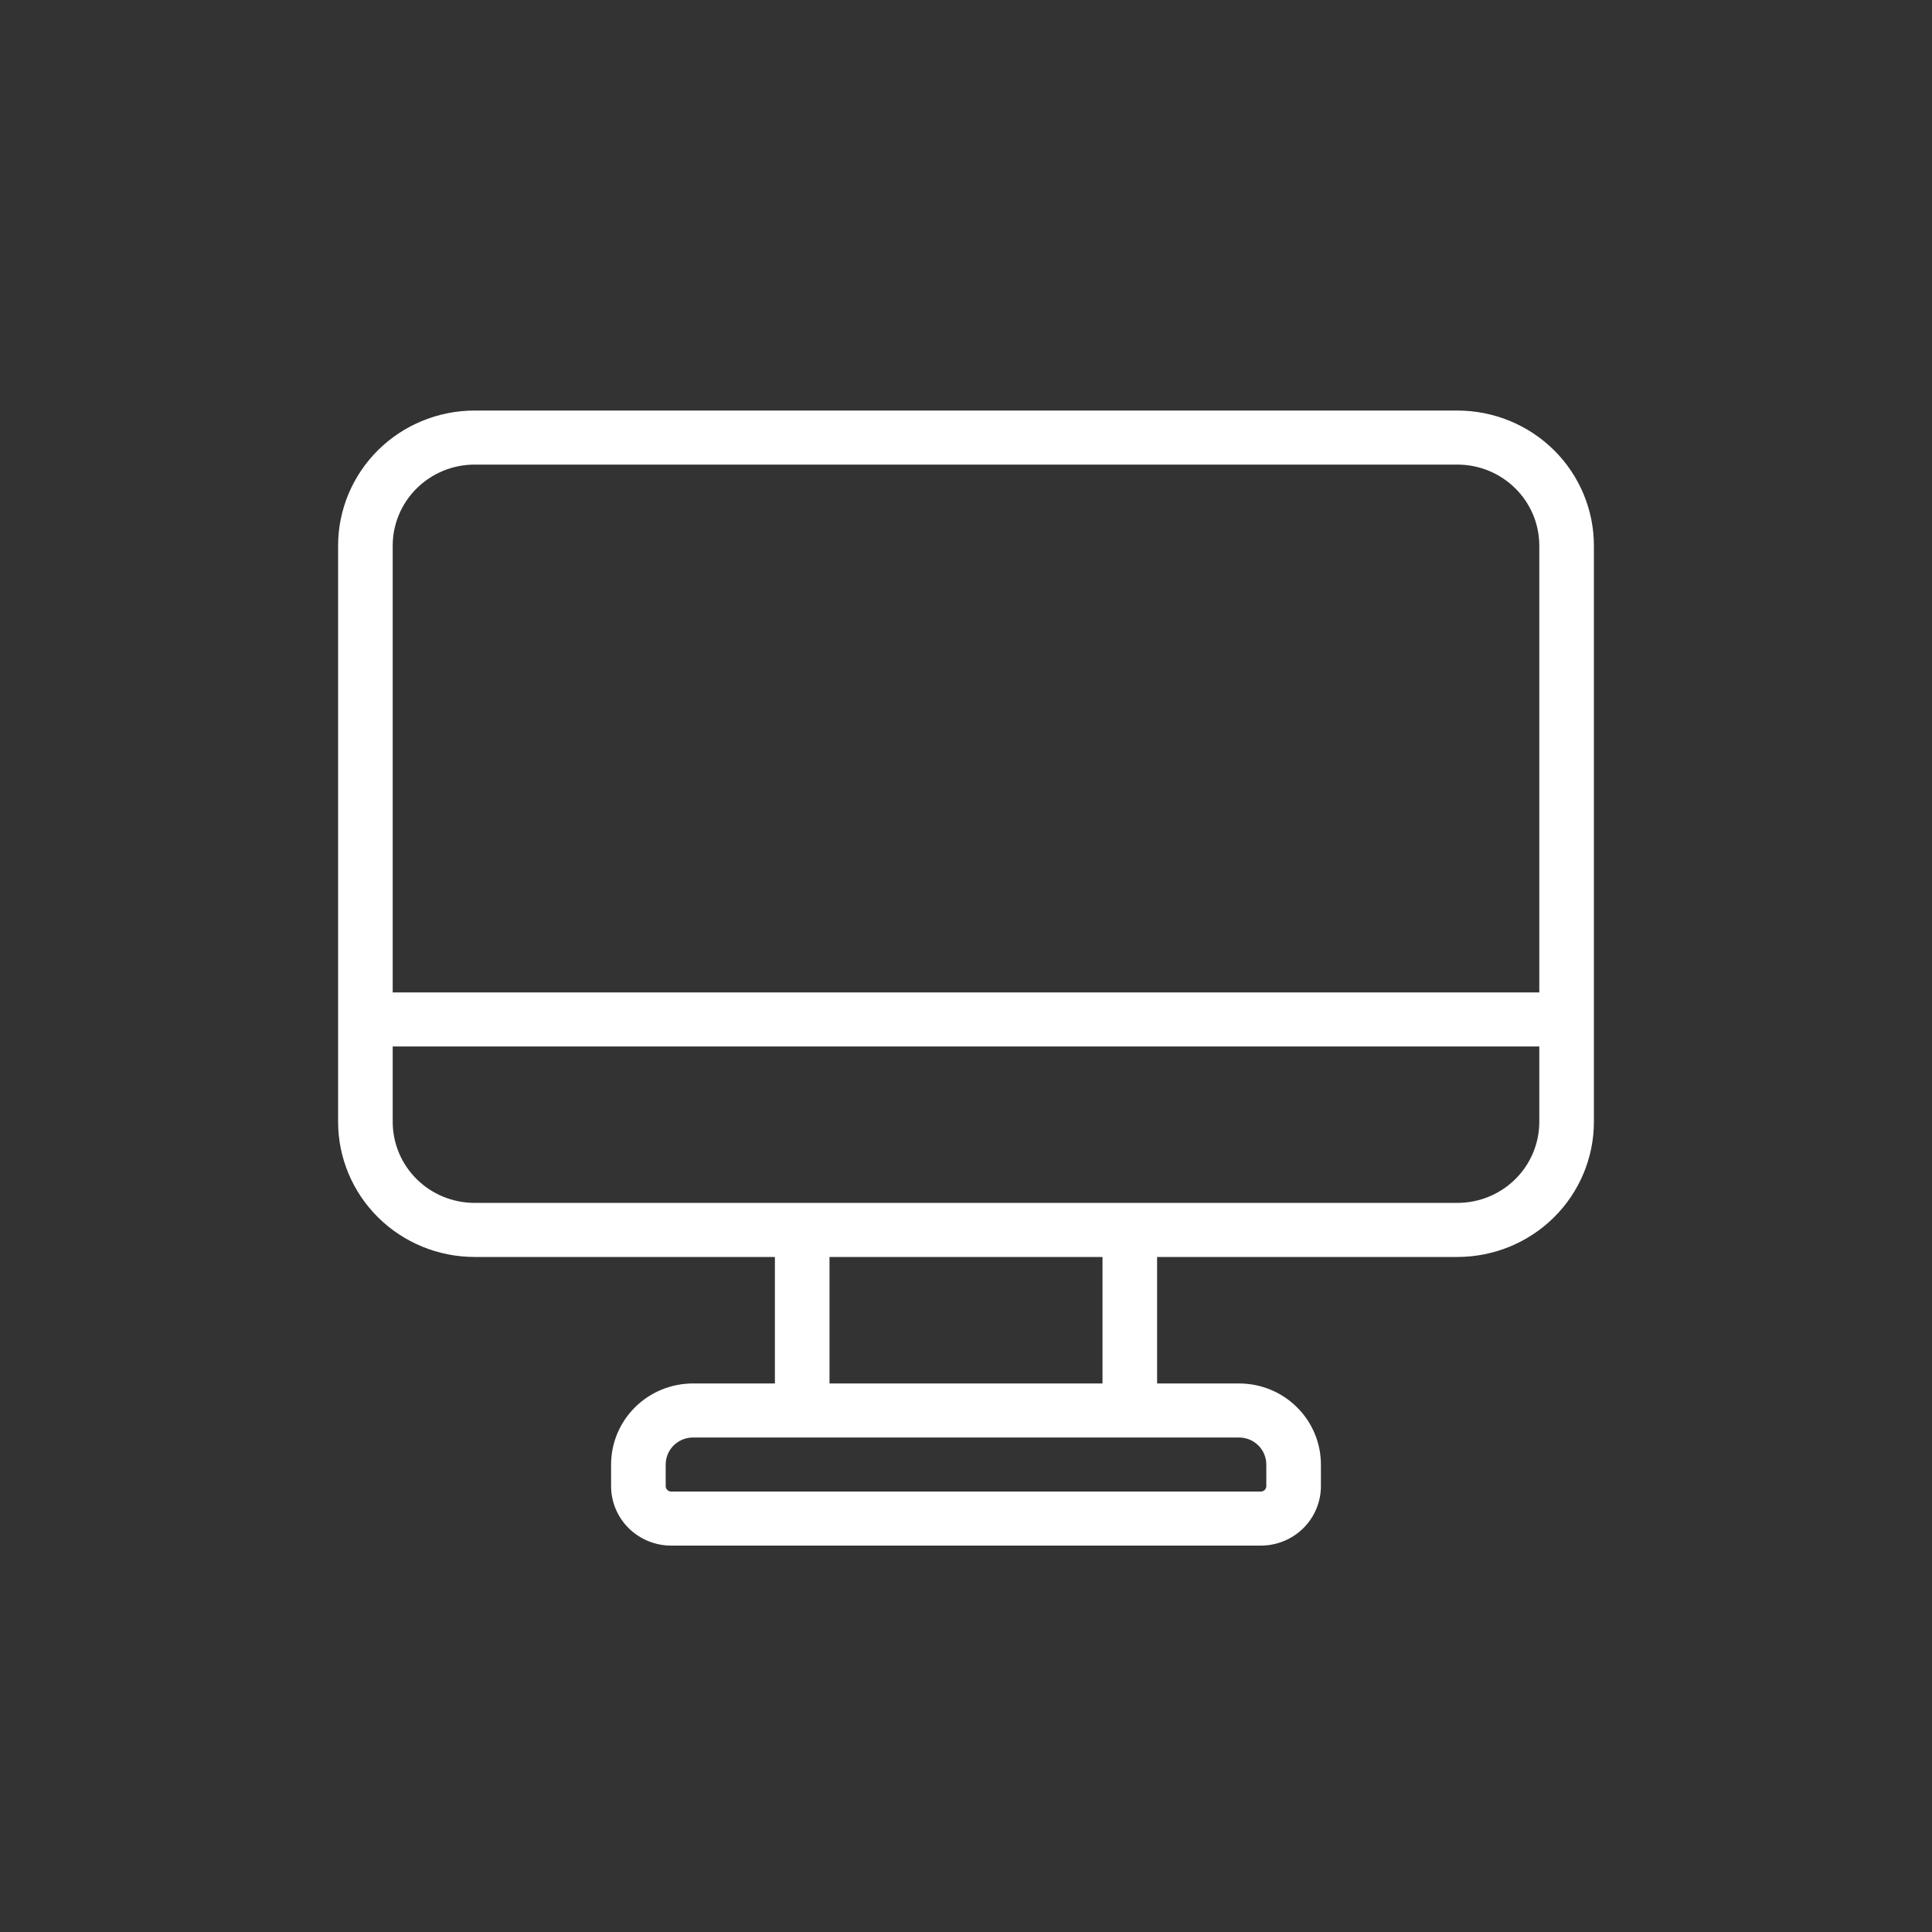 <svg width="80" height="80" viewBox="0 0 80 80" fill="none" xmlns="http://www.w3.org/2000/svg">
<rect x="0" y="0" width="80" height="80" fill="#333333" stroke="none"/>
<path fill-rule="evenodd" clip-rule="evenodd" d="M32.087 52.048V57.286H28.696C27.796 57.286 26.933 57.639 26.298 58.269C25.662 58.898 25.304 59.752 25.304 60.643C25.304 60.948 25.304 61.255 25.304 61.538C25.304 62.191 25.567 62.817 26.032 63.279C26.499 63.74 27.132 64 27.791 64C32.423 64 47.577 64 52.209 64C52.868 64 53.501 63.74 53.968 63.279C54.433 62.817 54.696 62.191 54.696 61.538C54.696 61.255 54.696 60.948 54.696 60.643C54.696 59.752 54.338 58.898 53.702 58.269C53.067 57.639 52.204 57.286 51.304 57.286H47.913V52.048H60.348C61.847 52.048 63.285 51.458 64.345 50.409C65.404 49.36 66 47.936 66 46.452C66 39.572 66 29.475 66 22.595C66 21.111 65.404 19.688 64.345 18.638C63.285 17.59 61.847 17 60.348 17C50.889 17 29.11 17 19.652 17C18.153 17 16.715 17.59 15.655 18.638C14.596 19.688 14 21.111 14 22.595C14 29.475 14 39.572 14 46.452C14 47.936 14.596 49.36 15.655 50.409C16.715 51.458 18.153 52.048 19.652 52.048H32.087ZM52.435 60.643C52.435 60.948 52.435 61.255 52.435 61.538C52.435 61.597 52.411 61.654 52.368 61.696C52.326 61.738 52.269 61.762 52.209 61.762H27.791C27.731 61.762 27.674 61.738 27.632 61.696C27.589 61.654 27.565 61.597 27.565 61.538C27.565 61.255 27.565 60.948 27.565 60.643C27.565 60.346 27.684 60.061 27.896 59.852C28.108 59.641 28.396 59.524 28.696 59.524H51.304C51.604 59.524 51.892 59.641 52.104 59.852C52.316 60.061 52.435 60.346 52.435 60.643ZM34.348 57.286H45.652V52.048H34.348V57.286ZM63.739 43.333V46.452C63.739 47.343 63.382 48.197 62.745 48.826C62.11 49.456 61.248 49.809 60.348 49.809C50.889 49.809 29.11 49.809 19.652 49.809C18.752 49.809 17.89 49.456 17.255 48.826C16.618 48.197 16.261 47.343 16.261 46.452V43.333H63.739ZM63.739 41.095H16.261V22.595C16.261 21.704 16.618 20.851 17.255 20.222C17.89 19.592 18.752 19.238 19.652 19.238C29.11 19.238 50.889 19.238 60.348 19.238C61.248 19.238 62.11 19.592 62.745 20.222C63.382 20.851 63.739 21.704 63.739 22.595V41.095Z" fill="white"/>
</svg>
